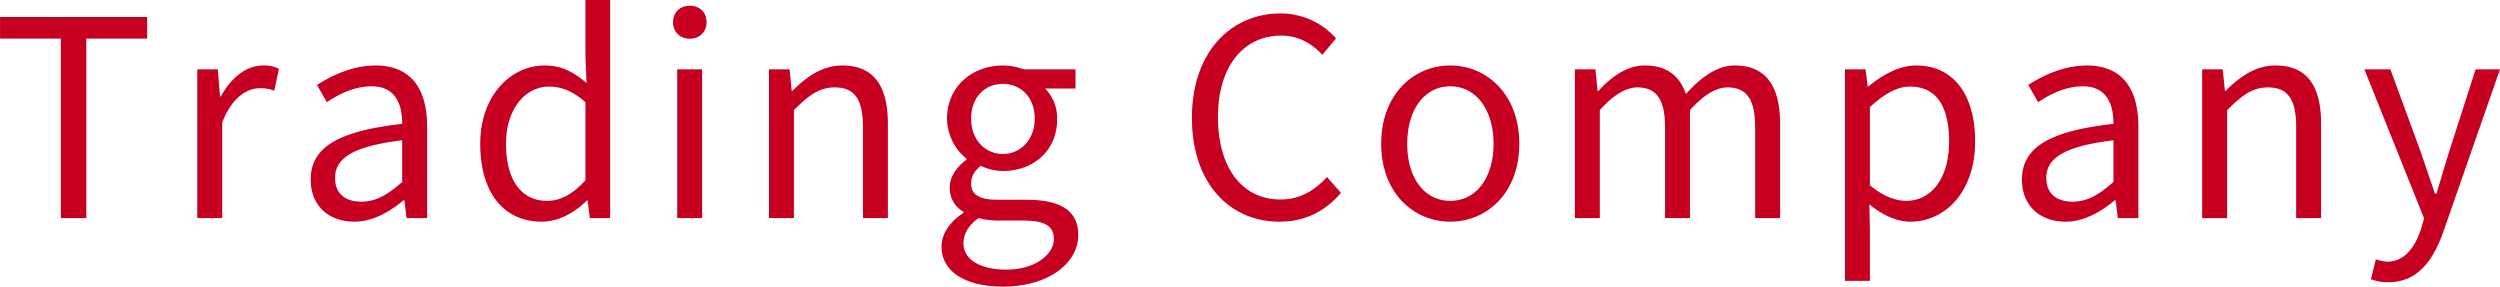 <svg xmlns="http://www.w3.org/2000/svg" width="1095.16" height="125.56" viewBox="0 0 1095.16 125.56">
  <defs>
    <style>
      .cls-1 {
        fill: #c70021;
        fill-rule: evenodd;
      }
    </style>
  </defs>
  <path id="Trading_Company" data-name="Trading Company" class="cls-1" d="M2343,3924.73h11.16v-78.62h26.65v-9.48h-64.45v9.48H2343v78.62Zm59.76,0h10.92v-41.89c4.32-11.16,11.04-15,16.44-15a15.494,15.494,0,0,1,6.37,1.08l2.04-9.6a13.93,13.93,0,0,0-6.97-1.44c-7.32,0-13.92,5.28-18.48,13.56h-0.36l-0.96-11.88h-9v65.17Zm68.76,1.56c8.04,0,15.36-4.2,21.61-9.36h0.36l0.96,7.8h9v-40.09c0-16.08-6.72-26.76-22.57-26.76-10.44,0-19.68,4.68-25.68,8.52l4.32,7.56c5.16-3.48,12-6.96,19.56-6.96,10.69,0,13.45,8.04,13.45,16.44-27.73,3.12-40.09,10.2-40.09,24.37C2452.44,3919.57,2460.6,3926.29,2471.52,3926.29Zm3.12-8.76c-6.48,0-11.52-3-11.52-10.44,0-8.4,7.44-13.81,29.41-16.45v18.25C2486.16,3914.53,2481,3917.53,2474.64,3917.53Zm78.96,8.76c7.8,0,14.65-4.2,19.81-9.24h0.36l0.96,7.68h8.88v-95.54h-10.8v25.09l0.48,11.28c-5.76-4.8-10.69-7.68-18.37-7.68-14.88,0-28.2,13.2-28.2,34.32C2526.72,3913.93,2537.28,3926.29,2553.6,3926.29Zm2.4-9.12c-11.52,0-18-9.36-18-25.09,0-14.88,8.28-24.96,18.84-24.96,5.4,0,10.33,1.92,15.97,6.84v34.21C2567.29,3914.17,2562,3917.17,2556,3917.17Zm57,7.56h10.92v-65.17H2613v65.17Zm5.52-78.62a6.928,6.928,0,0,0,7.32-7.32c0-4.2-3-7.08-7.32-7.08s-7.32,2.88-7.32,7.08A6.928,6.928,0,0,0,2618.52,3846.11Zm34.68,78.62h10.92v-47.29c6.6-6.6,11.16-9.96,17.88-9.96,8.65,0,12.37,5.16,12.37,17.4v39.85h10.92v-41.29c0-16.68-6.24-25.56-19.93-25.56-8.88,0-15.6,4.92-21.84,11.04h-0.36l-0.96-9.36h-9v65.17Zm102.48,30.01c20.17,0,33.01-10.44,33.01-22.57,0-10.68-7.68-15.48-22.81-15.48h-12.72c-8.76,0-11.4-2.88-11.4-7.08,0-3.6,1.8-5.76,4.2-7.8a22.665,22.665,0,0,0,9.72,2.28c13.21,0,23.77-8.76,23.77-22.69a18.611,18.611,0,0,0-5.28-13.44h13.32v-8.4H2764.8a26.882,26.882,0,0,0-9.12-1.68c-13.2,0-24.48,9-24.48,23.28a22.9,22.9,0,0,0,8.52,17.53v0.48c-3.36,2.4-7.32,6.72-7.32,12.12a11.783,11.783,0,0,0,6,10.68v0.48c-6.12,3.96-9.6,9.24-9.6,14.76C2728.8,3948.5,2739.72,3954.74,2755.68,3954.74Zm0-58.09c-7.56,0-13.92-6.01-13.92-15.49,0-9.6,6.24-15.24,13.92-15.24s13.93,5.76,13.93,15.24S2763.12,3896.65,2755.68,3896.65Zm1.56,50.65c-11.76,0-18.84-4.56-18.84-11.53,0-3.84,1.92-7.68,6.6-11.04a36.649,36.649,0,0,0,8.4,1.08h11.28c8.65,0,13.33,2.04,13.33,8.04C2778.01,3940.69,2769.73,3947.3,2757.24,3947.3Zm119.53-21.01c11.4,0,20.04-4.56,27-12.6l-6.12-6.96c-5.64,6.12-12,9.84-20.4,9.84-16.81,0-27.37-13.92-27.37-36.13,0-21.96,11.04-35.65,27.73-35.65,7.56,0,13.44,3.49,18,8.41l6-7.21a32.524,32.524,0,0,0-24.12-10.92c-22.33,0-39.01,17.29-39.01,45.73C2838.48,3909.37,2854.92,3926.29,2876.77,3926.29Zm74.87,0c15.97,0,30.25-12.48,30.25-34.09,0-21.72-14.28-34.32-30.25-34.32s-30.24,12.6-30.24,34.32C2921.4,3913.81,2935.68,3926.29,2951.64,3926.29Zm0-9.12c-11.28,0-18.84-9.96-18.84-24.97s7.56-25.2,18.84-25.2,18.97,10.2,18.97,25.2S2962.93,3917.17,2951.64,3917.17Zm54.6,7.56h10.92v-47.29c6-6.72,11.52-9.96,16.44-9.96,8.29,0,12.13,5.16,12.13,17.4v39.85h10.92v-47.29c6.12-6.72,11.4-9.96,16.44-9.96,8.28,0,12.12,5.16,12.12,17.4v39.85h10.93v-41.29c0-16.68-6.36-25.56-19.81-25.56-7.92,0-14.76,5.16-21.48,12.48-2.64-7.68-8.04-12.48-18.01-12.48-7.8,0-14.64,4.92-20.28,11.16h-0.36l-0.96-9.48h-9v65.17Zm118.32,27.49h10.92v-22.09l-0.24-11.4c5.88,4.8,12.12,7.56,18,7.56,15.01,0,28.33-12.84,28.33-35.17,0-20.04-9.12-33.24-25.93-33.24-7.56,0-14.88,4.32-20.76,9.12h-0.36l-0.96-7.44h-9v92.66Zm26.88-35.05c-4.32,0-10.08-1.8-15.96-6.84v-34.21c6.36-5.88,12-9,17.52-9,12.37,0,17.17,9.72,17.17,24.12C3170.17,3907.45,3162.25,3917.17,3151.44,3917.17Zm69.72,9.12c8.04,0,15.36-4.2,21.61-9.36h0.36l0.96,7.8h9v-40.09c0-16.08-6.72-26.76-22.57-26.76-10.44,0-19.68,4.68-25.68,8.52l4.32,7.56c5.16-3.48,12-6.96,19.56-6.96,10.69,0,13.45,8.04,13.45,16.44-27.73,3.12-40.09,10.2-40.09,24.37C3202.08,3919.57,3210.24,3926.29,3221.16,3926.29Zm3.12-8.76c-6.48,0-11.52-3-11.52-10.44,0-8.4,7.44-13.81,29.41-16.45v18.25C3235.8,3914.53,3230.64,3917.53,3224.28,3917.53Zm56.76,7.2h10.92v-47.29c6.6-6.6,11.16-9.96,17.88-9.96,8.65,0,12.37,5.16,12.37,17.4v39.85h10.92v-41.29c0-16.68-6.24-25.56-19.93-25.56-8.88,0-15.6,4.92-21.84,11.04H3291l-0.96-9.36h-9v65.17Zm81.6,28.09c12.96,0,19.8-9.84,24.24-22.69l24.61-70.57h-10.68l-11.65,36.25c-1.8,5.76-3.72,12.36-5.52,18.24h-0.6c-2.04-5.88-4.32-12.6-6.24-18.24l-13.32-36.25h-11.4l26.16,65.29-1.44,4.92c-2.64,8.04-7.32,14.05-14.76,14.05a15.571,15.571,0,0,1-4.92-1.08l-2.16,8.76A20.06,20.06,0,0,0,3362.64,3952.82Z" transform="translate(-2316.34 -3829.19)"/>
</svg>
